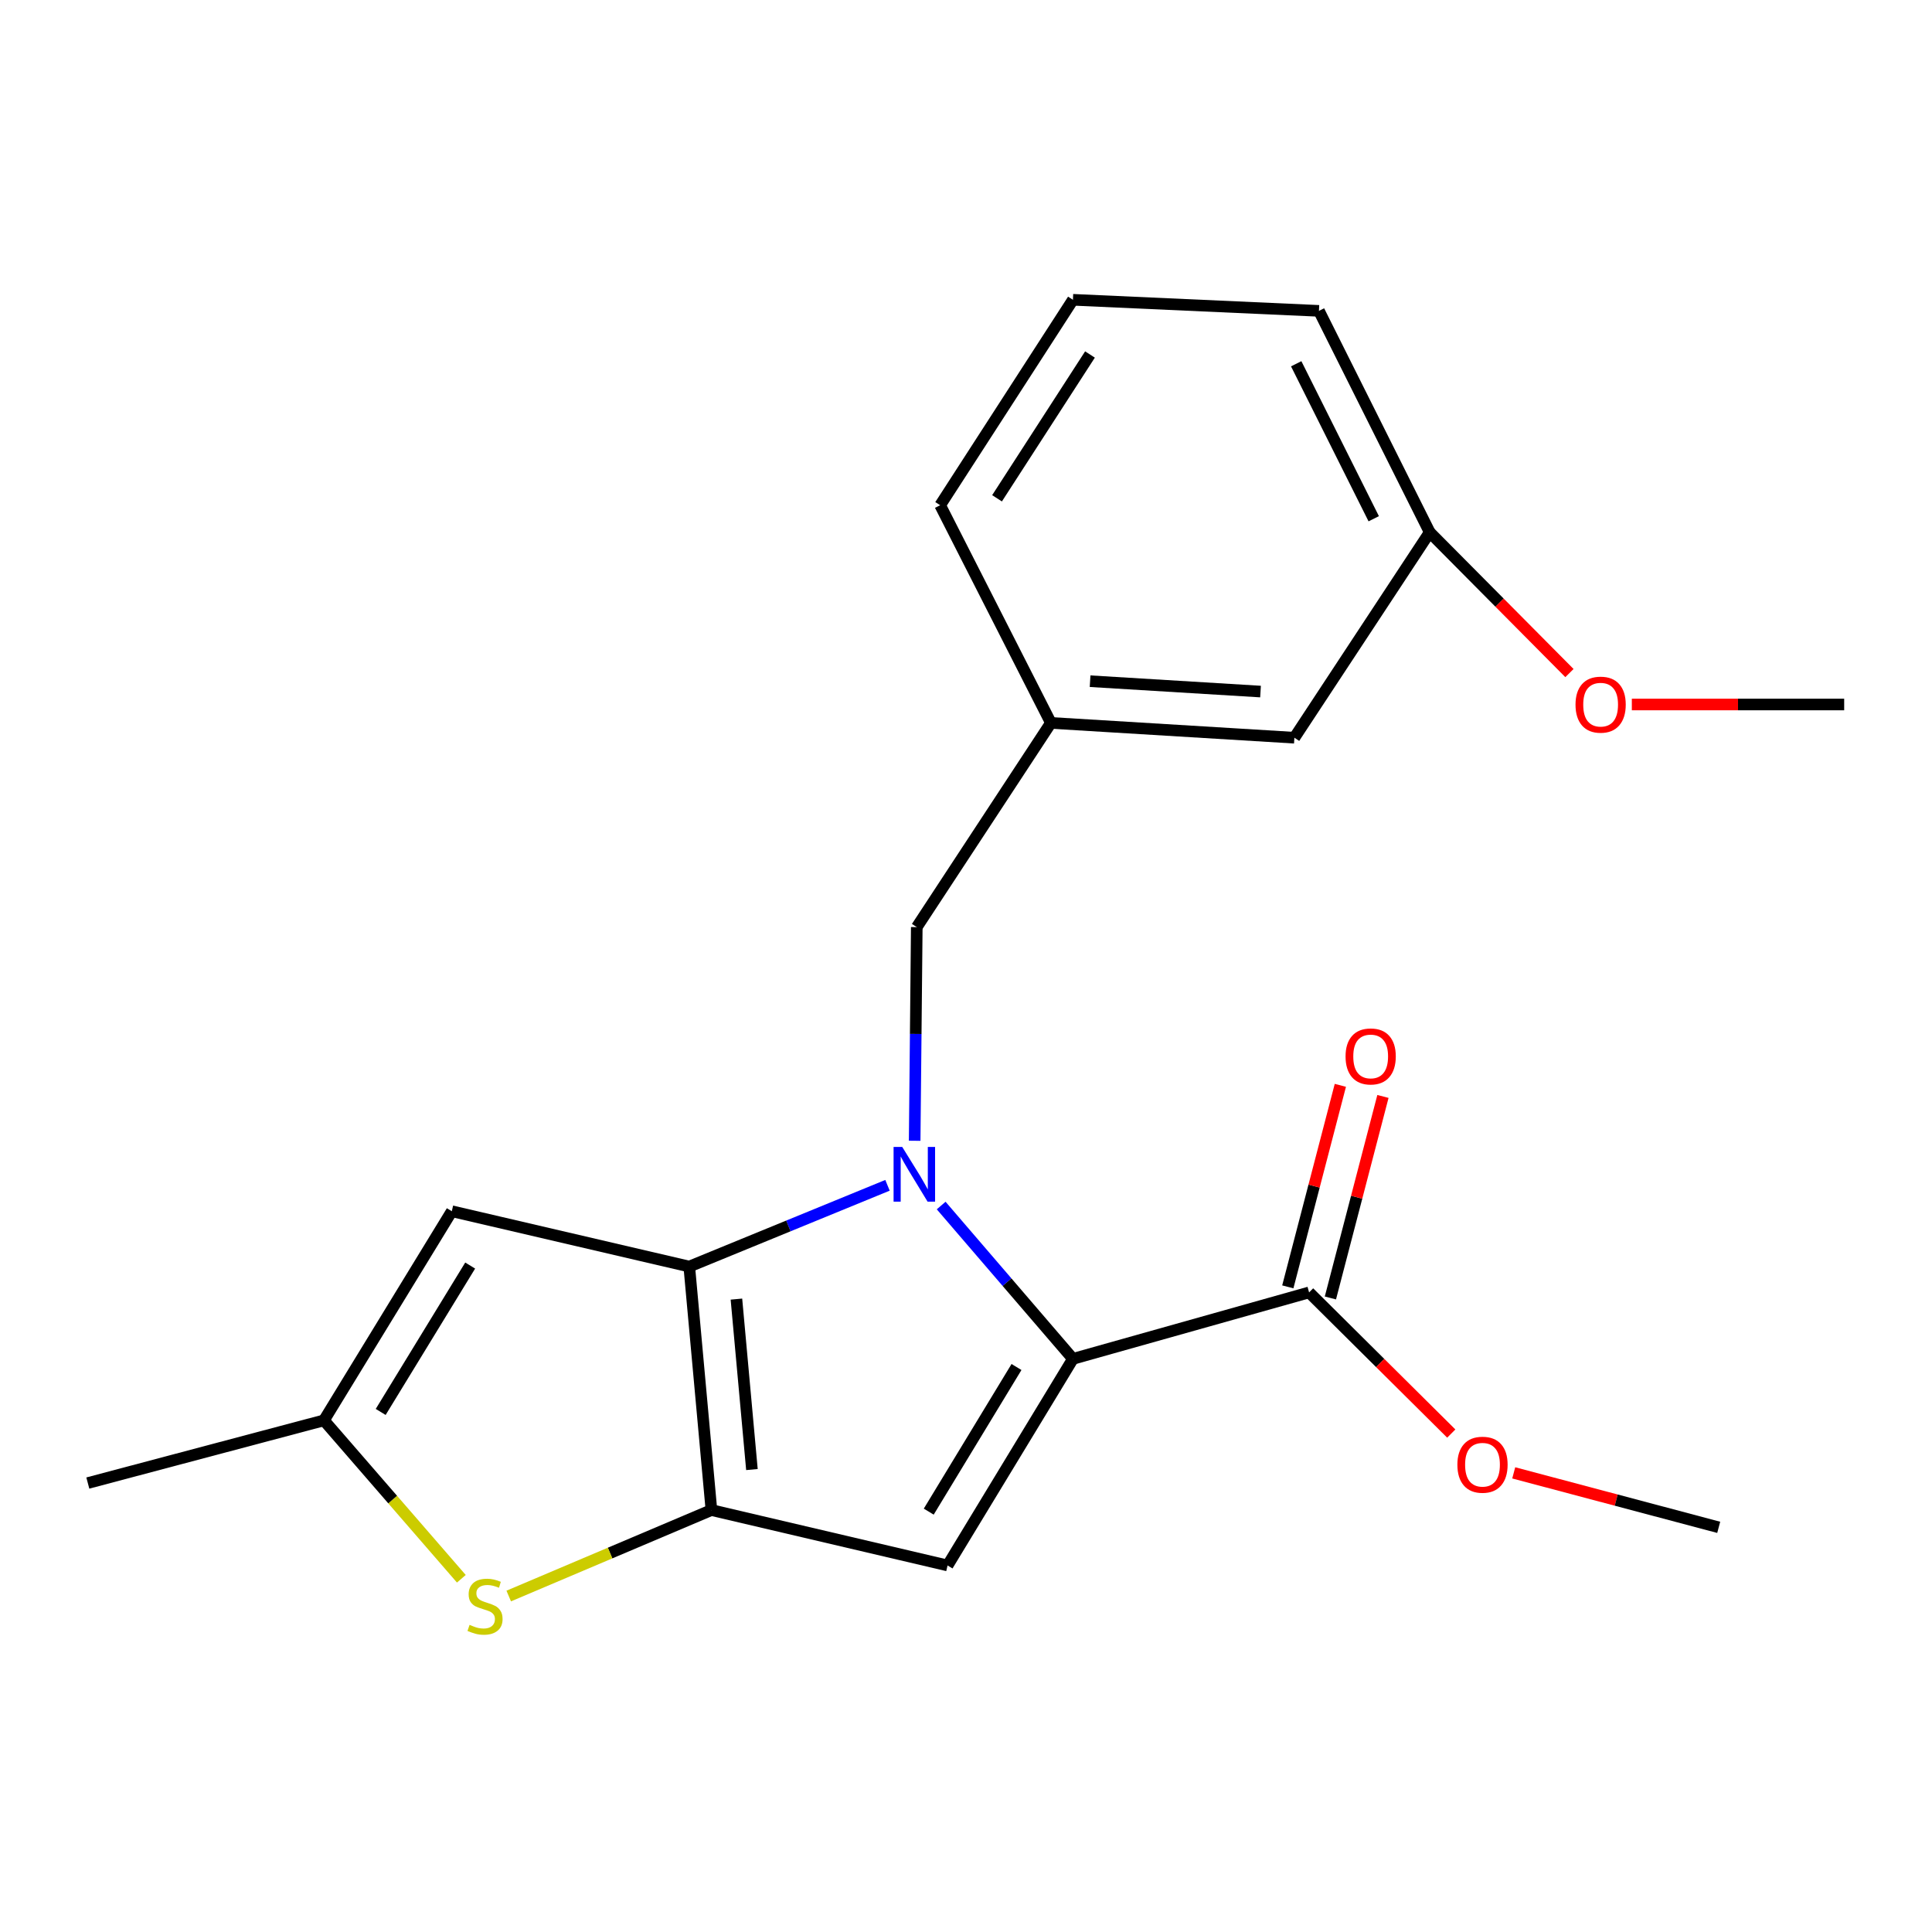 <?xml version='1.0' encoding='iso-8859-1'?>
<svg version='1.1' baseProfile='full'
              xmlns='http://www.w3.org/2000/svg'
                      xmlns:rdkit='http://www.rdkit.org/xml'
                      xmlns:xlink='http://www.w3.org/1999/xlink'
                  xml:space='preserve'
width='1000px' height='1000px' viewBox='0 0 1000 1000'>
<!-- END OF HEADER -->
<rect style='opacity:1.0;fill:#FFFFFF;stroke:none' width='1000' height='1000' x='0' y='0'> </rect>
<path class='bond-0' d='M 459.369,613.512 L 408.065,634.542' style='fill:none;fill-rule:evenodd;stroke:#0000FF;stroke-width:6px;stroke-linecap:butt;stroke-linejoin:miter;stroke-opacity:1' />
<path class='bond-0' d='M 408.065,634.542 L 356.762,655.573' style='fill:none;fill-rule:evenodd;stroke:#000000;stroke-width:6px;stroke-linecap:butt;stroke-linejoin:miter;stroke-opacity:1' />
<path class='bond-1' d='M 487.145,623.98 L 521.247,663.66' style='fill:none;fill-rule:evenodd;stroke:#0000FF;stroke-width:6px;stroke-linecap:butt;stroke-linejoin:miter;stroke-opacity:1' />
<path class='bond-1' d='M 521.247,663.66 L 555.348,703.34' style='fill:none;fill-rule:evenodd;stroke:#000000;stroke-width:6px;stroke-linecap:butt;stroke-linejoin:miter;stroke-opacity:1' />
<path class='bond-8' d='M 473.428,590.46 L 473.975,535.165' style='fill:none;fill-rule:evenodd;stroke:#0000FF;stroke-width:6px;stroke-linecap:butt;stroke-linejoin:miter;stroke-opacity:1' />
<path class='bond-8' d='M 473.975,535.165 L 474.522,479.871' style='fill:none;fill-rule:evenodd;stroke:#000000;stroke-width:6px;stroke-linecap:butt;stroke-linejoin:miter;stroke-opacity:1' />
<path class='bond-2' d='M 356.762,655.573 L 368.23,781.61' style='fill:none;fill-rule:evenodd;stroke:#000000;stroke-width:6px;stroke-linecap:butt;stroke-linejoin:miter;stroke-opacity:1' />
<path class='bond-2' d='M 381.171,672.414 L 389.198,760.64' style='fill:none;fill-rule:evenodd;stroke:#000000;stroke-width:6px;stroke-linecap:butt;stroke-linejoin:miter;stroke-opacity:1' />
<path class='bond-5' d='M 356.762,655.573 L 233.852,626.931' style='fill:none;fill-rule:evenodd;stroke:#000000;stroke-width:6px;stroke-linecap:butt;stroke-linejoin:miter;stroke-opacity:1' />
<path class='bond-3' d='M 555.348,703.34 L 490.457,810.278' style='fill:none;fill-rule:evenodd;stroke:#000000;stroke-width:6px;stroke-linecap:butt;stroke-linejoin:miter;stroke-opacity:1' />
<path class='bond-3' d='M 526.138,707.562 L 480.714,782.418' style='fill:none;fill-rule:evenodd;stroke:#000000;stroke-width:6px;stroke-linecap:butt;stroke-linejoin:miter;stroke-opacity:1' />
<path class='bond-7' d='M 555.348,703.34 L 677.588,668.951' style='fill:none;fill-rule:evenodd;stroke:#000000;stroke-width:6px;stroke-linecap:butt;stroke-linejoin:miter;stroke-opacity:1' />
<path class='bond-4' d='M 368.23,781.61 L 315.772,803.855' style='fill:none;fill-rule:evenodd;stroke:#000000;stroke-width:6px;stroke-linecap:butt;stroke-linejoin:miter;stroke-opacity:1' />
<path class='bond-4' d='M 315.772,803.855 L 263.314,826.101' style='fill:none;fill-rule:evenodd;stroke:#CCCC00;stroke-width:6px;stroke-linecap:butt;stroke-linejoin:miter;stroke-opacity:1' />
<path class='bond-21' d='M 368.23,781.61 L 490.457,810.278' style='fill:none;fill-rule:evenodd;stroke:#000000;stroke-width:6px;stroke-linecap:butt;stroke-linejoin:miter;stroke-opacity:1' />
<path class='bond-22' d='M 238.791,817.163 L 203.237,776.168' style='fill:none;fill-rule:evenodd;stroke:#CCCC00;stroke-width:6px;stroke-linecap:butt;stroke-linejoin:miter;stroke-opacity:1' />
<path class='bond-22' d='M 203.237,776.168 L 167.682,735.172' style='fill:none;fill-rule:evenodd;stroke:#000000;stroke-width:6px;stroke-linecap:butt;stroke-linejoin:miter;stroke-opacity:1' />
<path class='bond-6' d='M 233.852,626.931 L 167.682,735.172' style='fill:none;fill-rule:evenodd;stroke:#000000;stroke-width:6px;stroke-linecap:butt;stroke-linejoin:miter;stroke-opacity:1' />
<path class='bond-6' d='M 243.364,655.05 L 197.045,730.819' style='fill:none;fill-rule:evenodd;stroke:#000000;stroke-width:6px;stroke-linecap:butt;stroke-linejoin:miter;stroke-opacity:1' />
<path class='bond-15' d='M 167.682,735.172 L 45.455,767.624' style='fill:none;fill-rule:evenodd;stroke:#000000;stroke-width:6px;stroke-linecap:butt;stroke-linejoin:miter;stroke-opacity:1' />
<path class='bond-9' d='M 688.611,671.825 L 702.21,619.671' style='fill:none;fill-rule:evenodd;stroke:#000000;stroke-width:6px;stroke-linecap:butt;stroke-linejoin:miter;stroke-opacity:1' />
<path class='bond-9' d='M 702.21,619.671 L 715.809,567.516' style='fill:none;fill-rule:evenodd;stroke:#FF0000;stroke-width:6px;stroke-linecap:butt;stroke-linejoin:miter;stroke-opacity:1' />
<path class='bond-9' d='M 666.566,666.077 L 680.165,613.923' style='fill:none;fill-rule:evenodd;stroke:#000000;stroke-width:6px;stroke-linecap:butt;stroke-linejoin:miter;stroke-opacity:1' />
<path class='bond-9' d='M 680.165,613.923 L 693.764,561.768' style='fill:none;fill-rule:evenodd;stroke:#FF0000;stroke-width:6px;stroke-linecap:butt;stroke-linejoin:miter;stroke-opacity:1' />
<path class='bond-12' d='M 677.588,668.951 L 714.382,705.481' style='fill:none;fill-rule:evenodd;stroke:#000000;stroke-width:6px;stroke-linecap:butt;stroke-linejoin:miter;stroke-opacity:1' />
<path class='bond-12' d='M 714.382,705.481 L 751.176,742.01' style='fill:none;fill-rule:evenodd;stroke:#FF0000;stroke-width:6px;stroke-linecap:butt;stroke-linejoin:miter;stroke-opacity:1' />
<path class='bond-10' d='M 474.522,479.871 L 543.945,374.173' style='fill:none;fill-rule:evenodd;stroke:#000000;stroke-width:6px;stroke-linecap:butt;stroke-linejoin:miter;stroke-opacity:1' />
<path class='bond-11' d='M 543.945,374.173 L 669.969,381.843' style='fill:none;fill-rule:evenodd;stroke:#000000;stroke-width:6px;stroke-linecap:butt;stroke-linejoin:miter;stroke-opacity:1' />
<path class='bond-11' d='M 564.232,352.584 L 652.449,357.953' style='fill:none;fill-rule:evenodd;stroke:#000000;stroke-width:6px;stroke-linecap:butt;stroke-linejoin:miter;stroke-opacity:1' />
<path class='bond-17' d='M 543.945,374.173 L 486.622,261.502' style='fill:none;fill-rule:evenodd;stroke:#000000;stroke-width:6px;stroke-linecap:butt;stroke-linejoin:miter;stroke-opacity:1' />
<path class='bond-13' d='M 669.969,381.843 L 740.012,275.501' style='fill:none;fill-rule:evenodd;stroke:#000000;stroke-width:6px;stroke-linecap:butt;stroke-linejoin:miter;stroke-opacity:1' />
<path class='bond-19' d='M 783.501,762.351 L 836.552,776.448' style='fill:none;fill-rule:evenodd;stroke:#FF0000;stroke-width:6px;stroke-linecap:butt;stroke-linejoin:miter;stroke-opacity:1' />
<path class='bond-19' d='M 836.552,776.448 L 889.603,790.546' style='fill:none;fill-rule:evenodd;stroke:#000000;stroke-width:6px;stroke-linecap:butt;stroke-linejoin:miter;stroke-opacity:1' />
<path class='bond-14' d='M 740.012,275.501 L 776.178,311.941' style='fill:none;fill-rule:evenodd;stroke:#000000;stroke-width:6px;stroke-linecap:butt;stroke-linejoin:miter;stroke-opacity:1' />
<path class='bond-14' d='M 776.178,311.941 L 812.343,348.381' style='fill:none;fill-rule:evenodd;stroke:#FF0000;stroke-width:6px;stroke-linecap:butt;stroke-linejoin:miter;stroke-opacity:1' />
<path class='bond-23' d='M 740.012,275.501 L 682.689,160.905' style='fill:none;fill-rule:evenodd;stroke:#000000;stroke-width:6px;stroke-linecap:butt;stroke-linejoin:miter;stroke-opacity:1' />
<path class='bond-23' d='M 711.038,268.503 L 670.912,188.287' style='fill:none;fill-rule:evenodd;stroke:#000000;stroke-width:6px;stroke-linecap:butt;stroke-linejoin:miter;stroke-opacity:1' />
<path class='bond-20' d='M 844.635,364.643 L 899.59,364.643' style='fill:none;fill-rule:evenodd;stroke:#FF0000;stroke-width:6px;stroke-linecap:butt;stroke-linejoin:miter;stroke-opacity:1' />
<path class='bond-20' d='M 899.59,364.643 L 954.545,364.643' style='fill:none;fill-rule:evenodd;stroke:#000000;stroke-width:6px;stroke-linecap:butt;stroke-linejoin:miter;stroke-opacity:1' />
<path class='bond-16' d='M 555.348,155.172 L 486.622,261.502' style='fill:none;fill-rule:evenodd;stroke:#000000;stroke-width:6px;stroke-linecap:butt;stroke-linejoin:miter;stroke-opacity:1' />
<path class='bond-16' d='M 564.173,183.488 L 516.064,257.92' style='fill:none;fill-rule:evenodd;stroke:#000000;stroke-width:6px;stroke-linecap:butt;stroke-linejoin:miter;stroke-opacity:1' />
<path class='bond-18' d='M 555.348,155.172 L 682.689,160.905' style='fill:none;fill-rule:evenodd;stroke:#000000;stroke-width:6px;stroke-linecap:butt;stroke-linejoin:miter;stroke-opacity:1' />
<path  class='atom-0' d='M 466.996 593.659
L 476.276 608.659
Q 477.196 610.139, 478.676 612.819
Q 480.156 615.499, 480.236 615.659
L 480.236 593.659
L 483.996 593.659
L 483.996 621.979
L 480.116 621.979
L 470.156 605.579
Q 468.996 603.659, 467.756 601.459
Q 466.556 599.259, 466.196 598.579
L 466.196 621.979
L 462.516 621.979
L 462.516 593.659
L 466.996 593.659
' fill='#0000FF'/>
<path  class='atom-5' d='M 243.052 841.021
Q 243.372 841.141, 244.692 841.701
Q 246.012 842.261, 247.452 842.621
Q 248.932 842.941, 250.372 842.941
Q 253.052 842.941, 254.612 841.661
Q 256.172 840.341, 256.172 838.061
Q 256.172 836.501, 255.372 835.541
Q 254.612 834.581, 253.412 834.061
Q 252.212 833.541, 250.212 832.941
Q 247.692 832.181, 246.172 831.461
Q 244.692 830.741, 243.612 829.221
Q 242.572 827.701, 242.572 825.141
Q 242.572 821.581, 244.972 819.381
Q 247.412 817.181, 252.212 817.181
Q 255.492 817.181, 259.212 818.741
L 258.292 821.821
Q 254.892 820.421, 252.332 820.421
Q 249.572 820.421, 248.052 821.581
Q 246.532 822.701, 246.572 824.661
Q 246.572 826.181, 247.332 827.101
Q 248.132 828.021, 249.252 828.541
Q 250.412 829.061, 252.332 829.661
Q 254.892 830.461, 256.412 831.261
Q 257.932 832.061, 259.012 833.701
Q 260.132 835.301, 260.132 838.061
Q 260.132 841.981, 257.492 844.101
Q 254.892 846.181, 250.532 846.181
Q 248.012 846.181, 246.092 845.621
Q 244.212 845.101, 241.972 844.181
L 243.052 841.021
' fill='#CCCC00'/>
<path  class='atom-10' d='M 696.458 546.804
Q 696.458 540.004, 699.818 536.204
Q 703.178 532.404, 709.458 532.404
Q 715.738 532.404, 719.098 536.204
Q 722.458 540.004, 722.458 546.804
Q 722.458 553.684, 719.058 557.604
Q 715.658 561.484, 709.458 561.484
Q 703.218 561.484, 699.818 557.604
Q 696.458 553.724, 696.458 546.804
M 709.458 558.284
Q 713.778 558.284, 716.098 555.404
Q 718.458 552.484, 718.458 546.804
Q 718.458 541.244, 716.098 538.444
Q 713.778 535.604, 709.458 535.604
Q 705.138 535.604, 702.778 538.404
Q 700.458 541.204, 700.458 546.804
Q 700.458 552.524, 702.778 555.404
Q 705.138 558.284, 709.458 558.284
' fill='#FF0000'/>
<path  class='atom-13' d='M 754.338 758.136
Q 754.338 751.336, 757.698 747.536
Q 761.058 743.736, 767.338 743.736
Q 773.618 743.736, 776.978 747.536
Q 780.338 751.336, 780.338 758.136
Q 780.338 765.016, 776.938 768.936
Q 773.538 772.816, 767.338 772.816
Q 761.098 772.816, 757.698 768.936
Q 754.338 765.056, 754.338 758.136
M 767.338 769.616
Q 771.658 769.616, 773.978 766.736
Q 776.338 763.816, 776.338 758.136
Q 776.338 752.576, 773.978 749.776
Q 771.658 746.936, 767.338 746.936
Q 763.018 746.936, 760.658 749.736
Q 758.338 752.536, 758.338 758.136
Q 758.338 763.856, 760.658 766.736
Q 763.018 769.616, 767.338 769.616
' fill='#FF0000'/>
<path  class='atom-15' d='M 815.483 364.723
Q 815.483 357.923, 818.843 354.123
Q 822.203 350.323, 828.483 350.323
Q 834.763 350.323, 838.123 354.123
Q 841.483 357.923, 841.483 364.723
Q 841.483 371.603, 838.083 375.523
Q 834.683 379.403, 828.483 379.403
Q 822.243 379.403, 818.843 375.523
Q 815.483 371.643, 815.483 364.723
M 828.483 376.203
Q 832.803 376.203, 835.123 373.323
Q 837.483 370.403, 837.483 364.723
Q 837.483 359.163, 835.123 356.363
Q 832.803 353.523, 828.483 353.523
Q 824.163 353.523, 821.803 356.323
Q 819.483 359.123, 819.483 364.723
Q 819.483 370.443, 821.803 373.323
Q 824.163 376.203, 828.483 376.203
' fill='#FF0000'/>
</svg>
